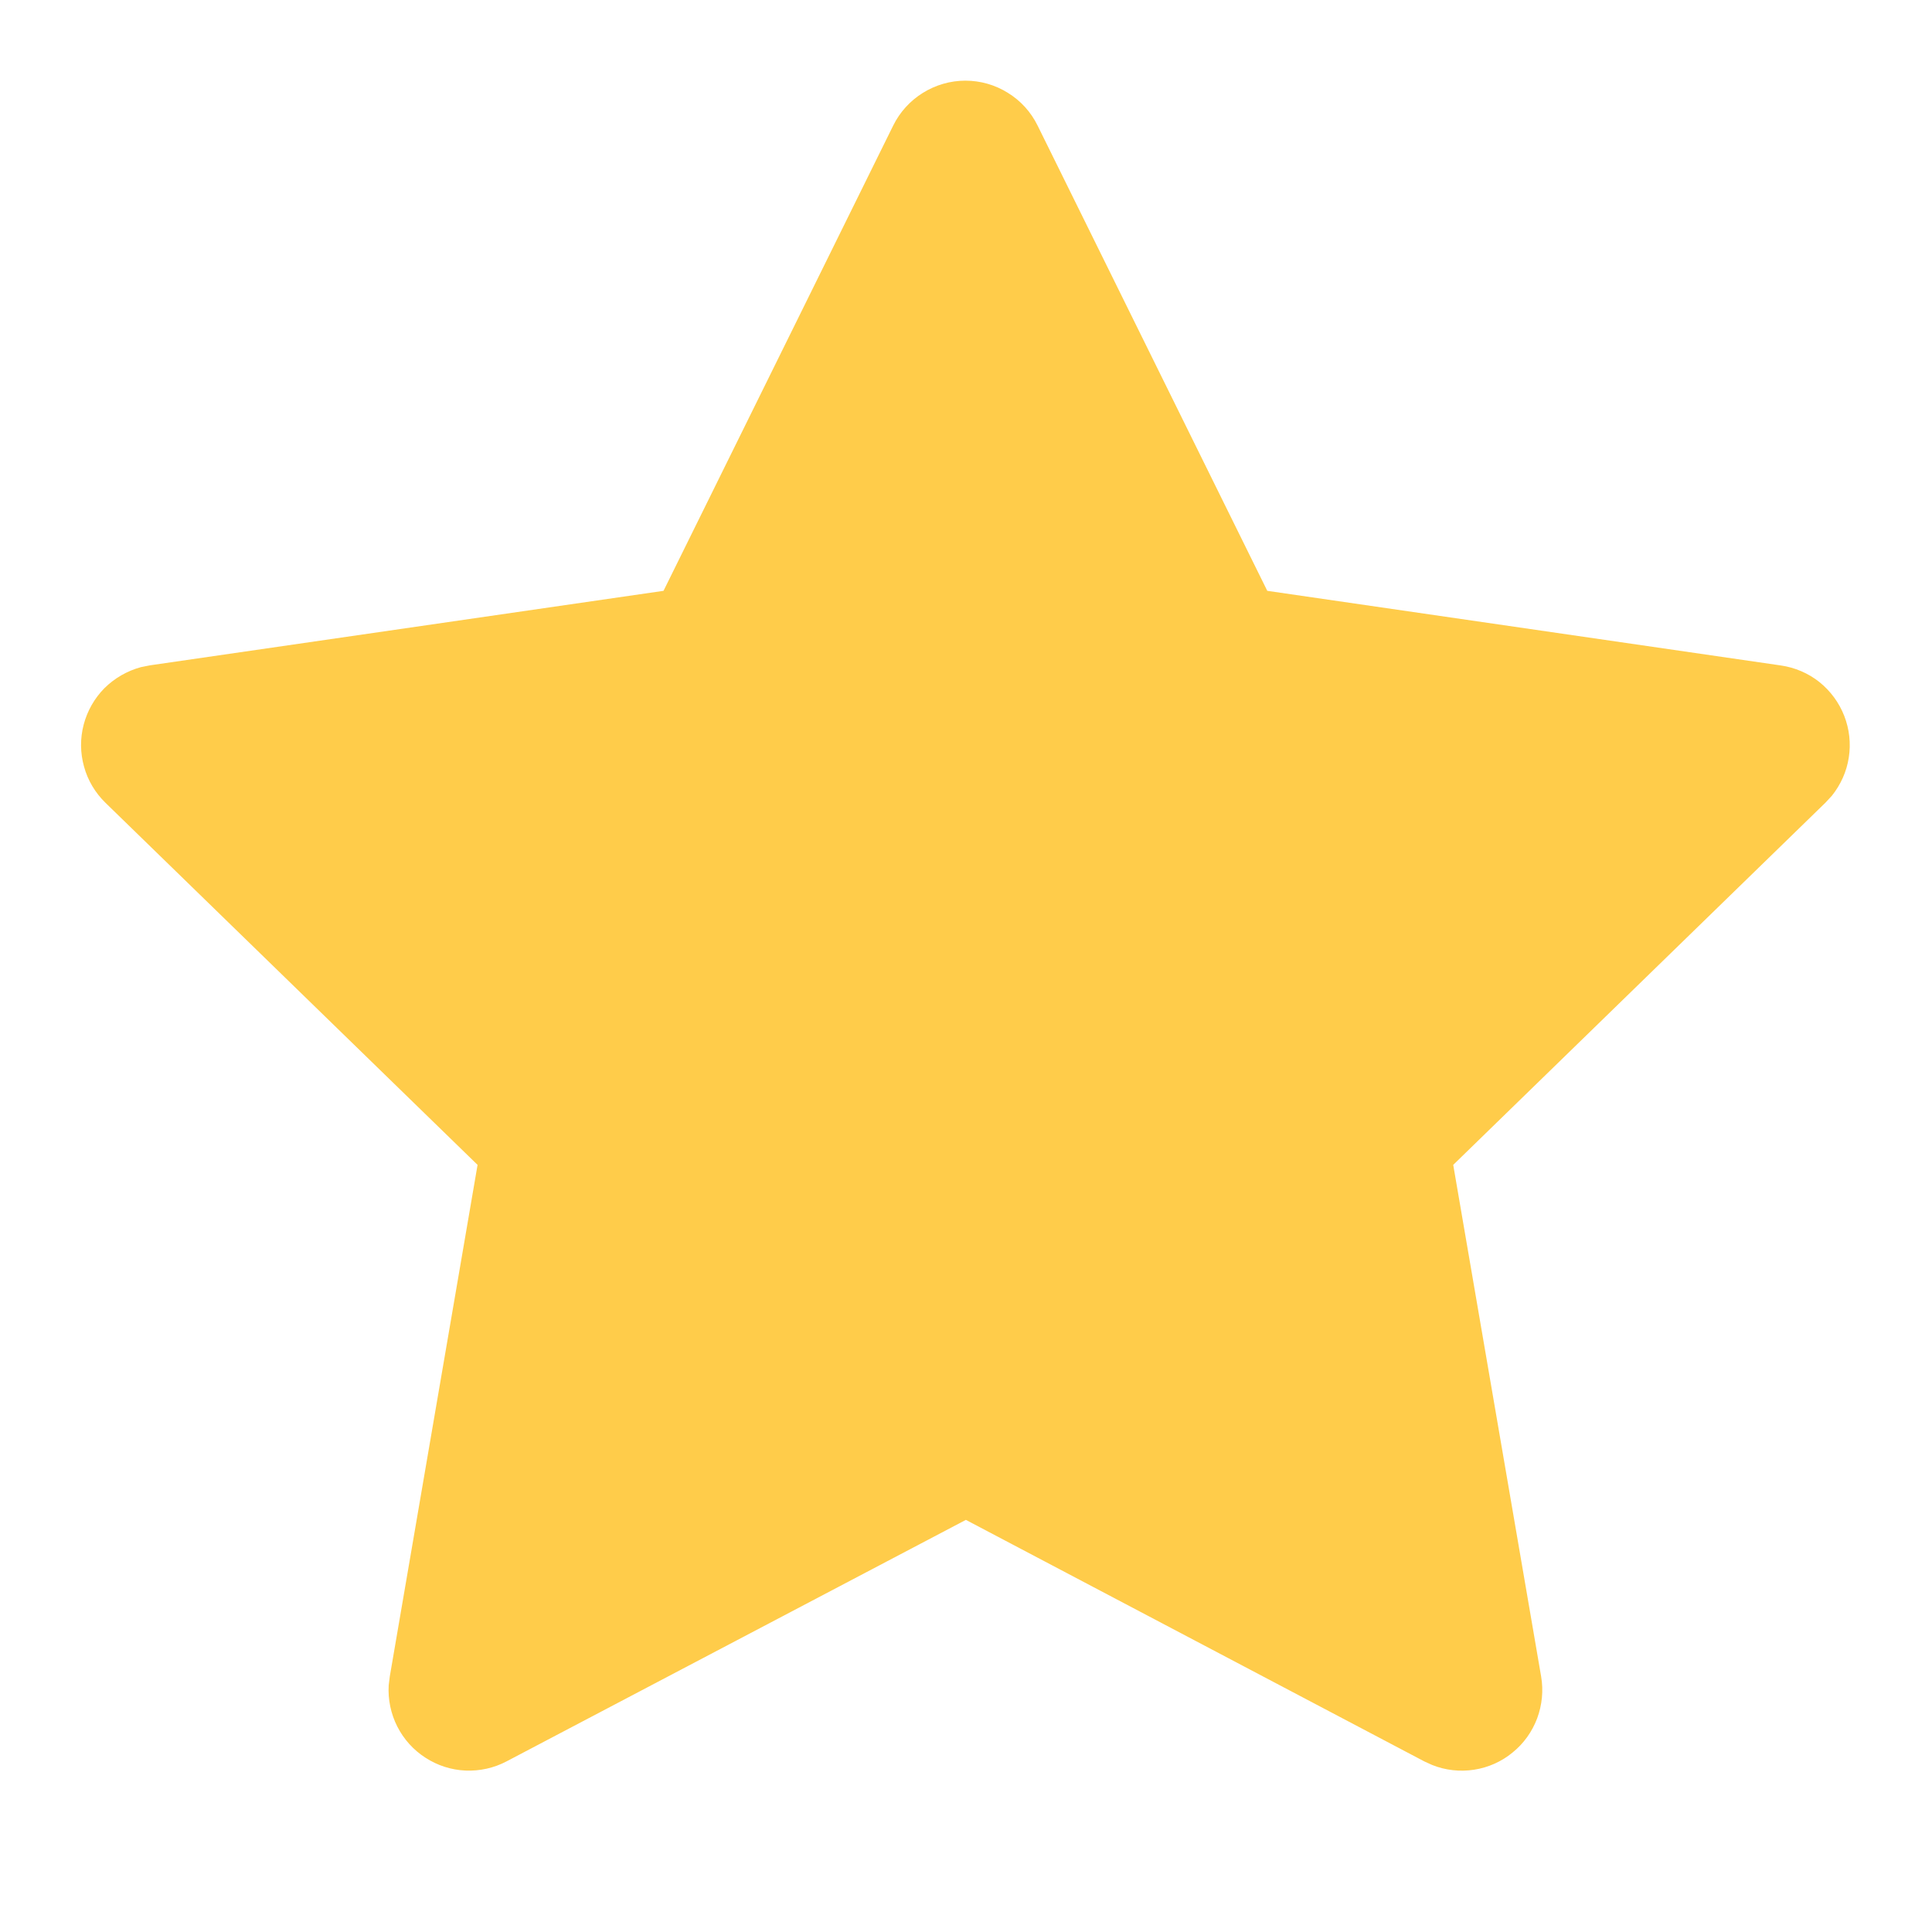 <?xml version="1.0" encoding="UTF-8"?>
<svg xmlns="http://www.w3.org/2000/svg" width="16" height="16" viewBox="0 0 16 16" fill="none">
  <g clip-path="url(#clip0_63_131)">
    <path d="M5.495 4.893L1.242 5.51L1.167 5.525C1.053 5.556 0.949 5.616 0.865 5.699C0.782 5.783 0.723 5.887 0.693 6.001C0.663 6.115 0.664 6.235 0.696 6.349C0.727 6.463 0.789 6.566 0.873 6.648L3.955 9.647L3.228 13.884L3.219 13.957C3.212 14.075 3.237 14.193 3.29 14.298C3.344 14.404 3.424 14.493 3.524 14.557C3.623 14.621 3.737 14.658 3.855 14.663C3.973 14.668 4.091 14.642 4.195 14.587L7.999 12.587L11.795 14.587L11.861 14.617C11.971 14.661 12.091 14.674 12.208 14.656C12.325 14.638 12.435 14.589 12.526 14.514C12.618 14.44 12.688 14.342 12.73 14.231C12.771 14.12 12.783 14.001 12.763 13.884L12.035 9.647L15.118 6.647L15.17 6.591C15.244 6.499 15.293 6.39 15.311 6.273C15.329 6.157 15.316 6.038 15.273 5.928C15.23 5.818 15.159 5.722 15.067 5.648C14.975 5.575 14.865 5.528 14.748 5.511L10.495 4.893L8.593 1.04C8.538 0.928 8.453 0.834 8.347 0.769C8.242 0.703 8.12 0.668 7.995 0.668C7.871 0.668 7.749 0.703 7.643 0.769C7.538 0.834 7.452 0.928 7.397 1.04L5.495 4.893Z" fill="#FFCC4A"></path>
  </g>
  <defs>
    <clipPath id="clip0_63_131">
      <rect width="16" height="16" fill="white"></rect>
    </clipPath>
  </defs>
</svg>
